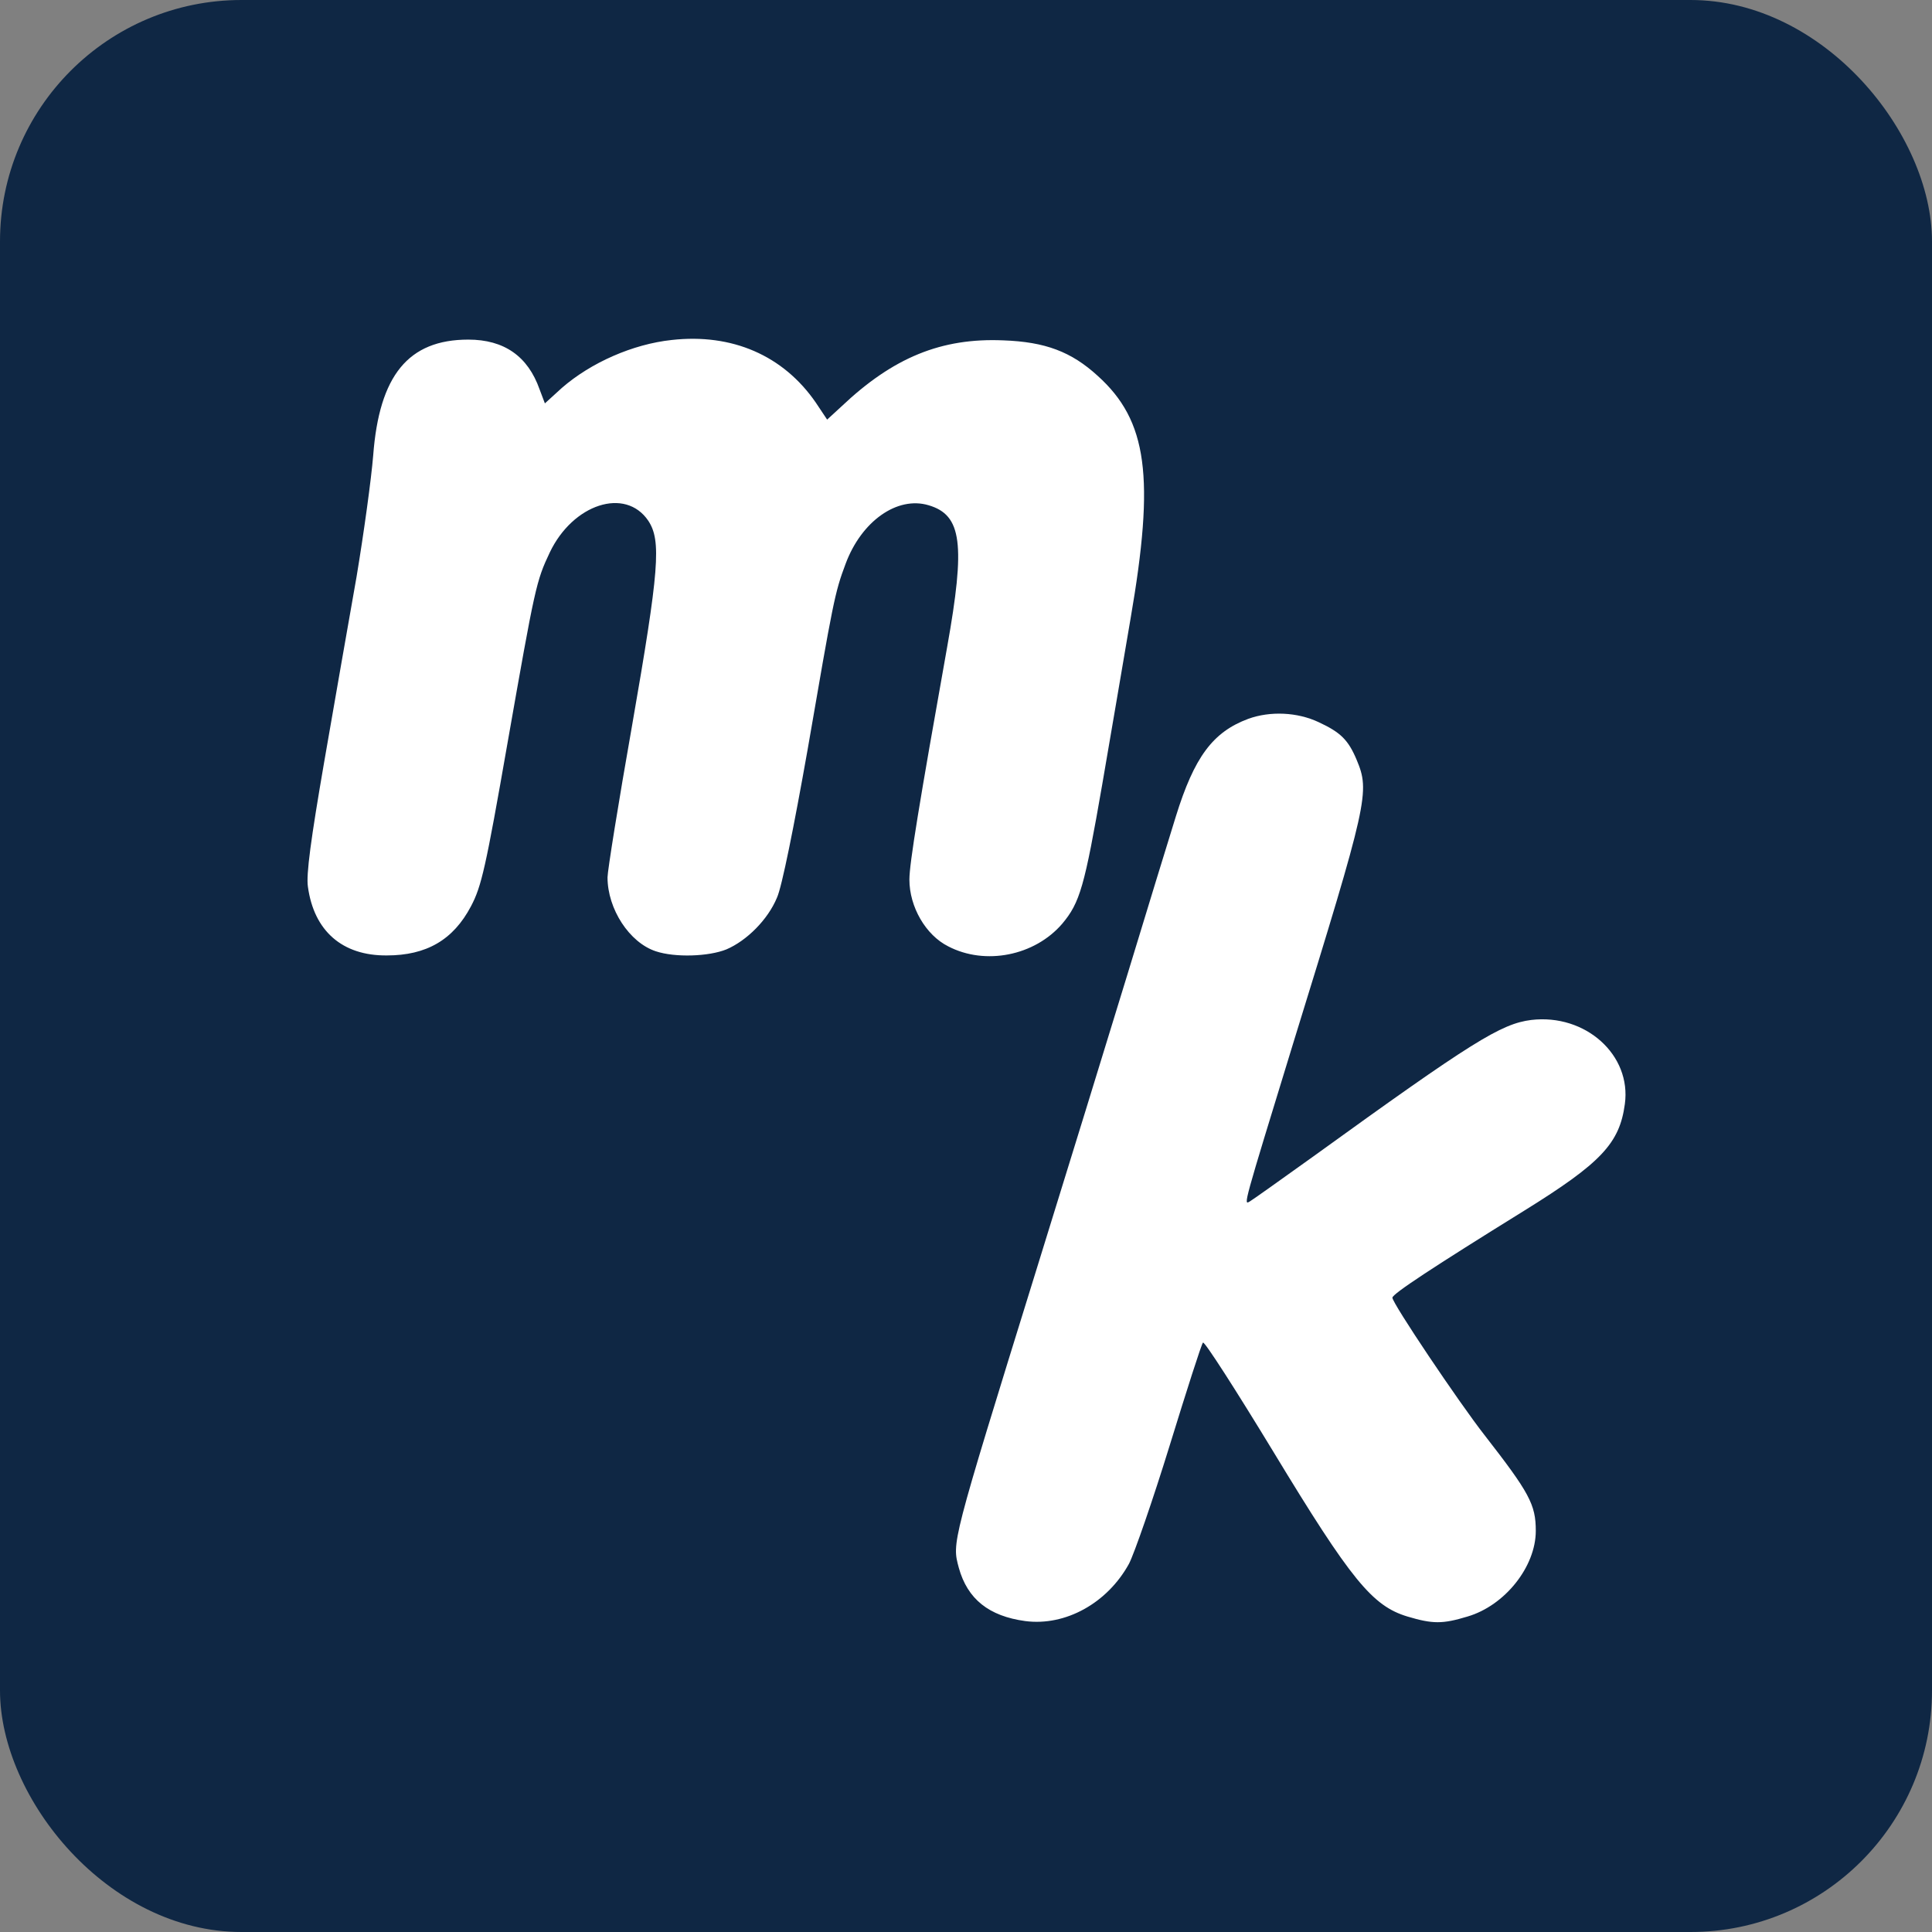 <svg xmlns="http://www.w3.org/2000/svg" viewBox="0 0 512 512" width="512" height="512">
    <rect x="0" y="0" width="512" height="512" fill="#808080" stroke="none"/>
    <!-- Rounded rectangle background -->
    <rect x="0" y="0" width="512" height="512" rx="64" ry="64" fill="#0f2744" />

    <!-- Traced "mk" letters -->
    <g transform="translate(0, 512) scale(0.1, -0.1)" fill="white">
        <path
            d="M1780 4219 c-103 -11 -214 -60 -291 -127 l-45 -41 -14 37 c-31 88
-94 132 -189 132 -159 0 -236 -95 -252 -307 -5 -62 -25 -207 -44 -321 -20
-114 -59 -335 -86 -492 -35 -203 -48 -298 -43 -330 16 -117 91 -183 209 -182
105 0 176 41 223 130 28 53 39 101 97 433 73 415 76 429 112 505 61 128 200
174 261 84 35 -53 29 -130 -43 -543 -36 -204 -65 -385 -65 -402 0 -84 58 -173
128 -196 51 -17 140 -14 187 5 54 23 110 79 134 137 13 28 45 188 81 391 68
394 72 417 101 494 42 113 137 180 220 155 88 -26 98 -102 49 -376 -74 -415
-100 -573 -100 -616 0 -72 43 -147 103 -177 98 -51 229 -25 302 60 47 56 59
98 106 369 22 129 56 326 75 439 65 376 45 525 -87 644 -70 64 -139 90 -250
94 -164 7 -292 -45 -430 -176 l-37 -34 -30 45 c-86 125 -222 184 -382 166z" />
        <path
            d="M3308 3215 c-94 -35 -143 -101 -192 -259 -19 -61 -77 -250 -129 -421
-52 -170 -161 -524 -242 -785 -226 -729 -222 -717 -204 -785 23 -83 80 -128
176 -141 107 -14 218 48 275 152 14 27 63 168 108 314 45 146 84 268 88 272 4
4 88 -127 187 -290 206 -340 262 -408 355 -436 67 -20 93 -20 159 0 99 29 181
132 181 227 0 70 -17 101 -136 254 -68 87 -244 349 -244 364 0 10 108 81 350
231 203 126 252 178 266 282 18 130 -104 240 -248 223 -80 -10 -156 -57 -578
-362 -85 -61 -161 -115 -168 -119 -17 -10 -18 -15 115 419 199 644 204 666
168 752 -22 52 -42 72 -100 99 -57 27 -129 30 -187 9z" />
    </g>
</svg>